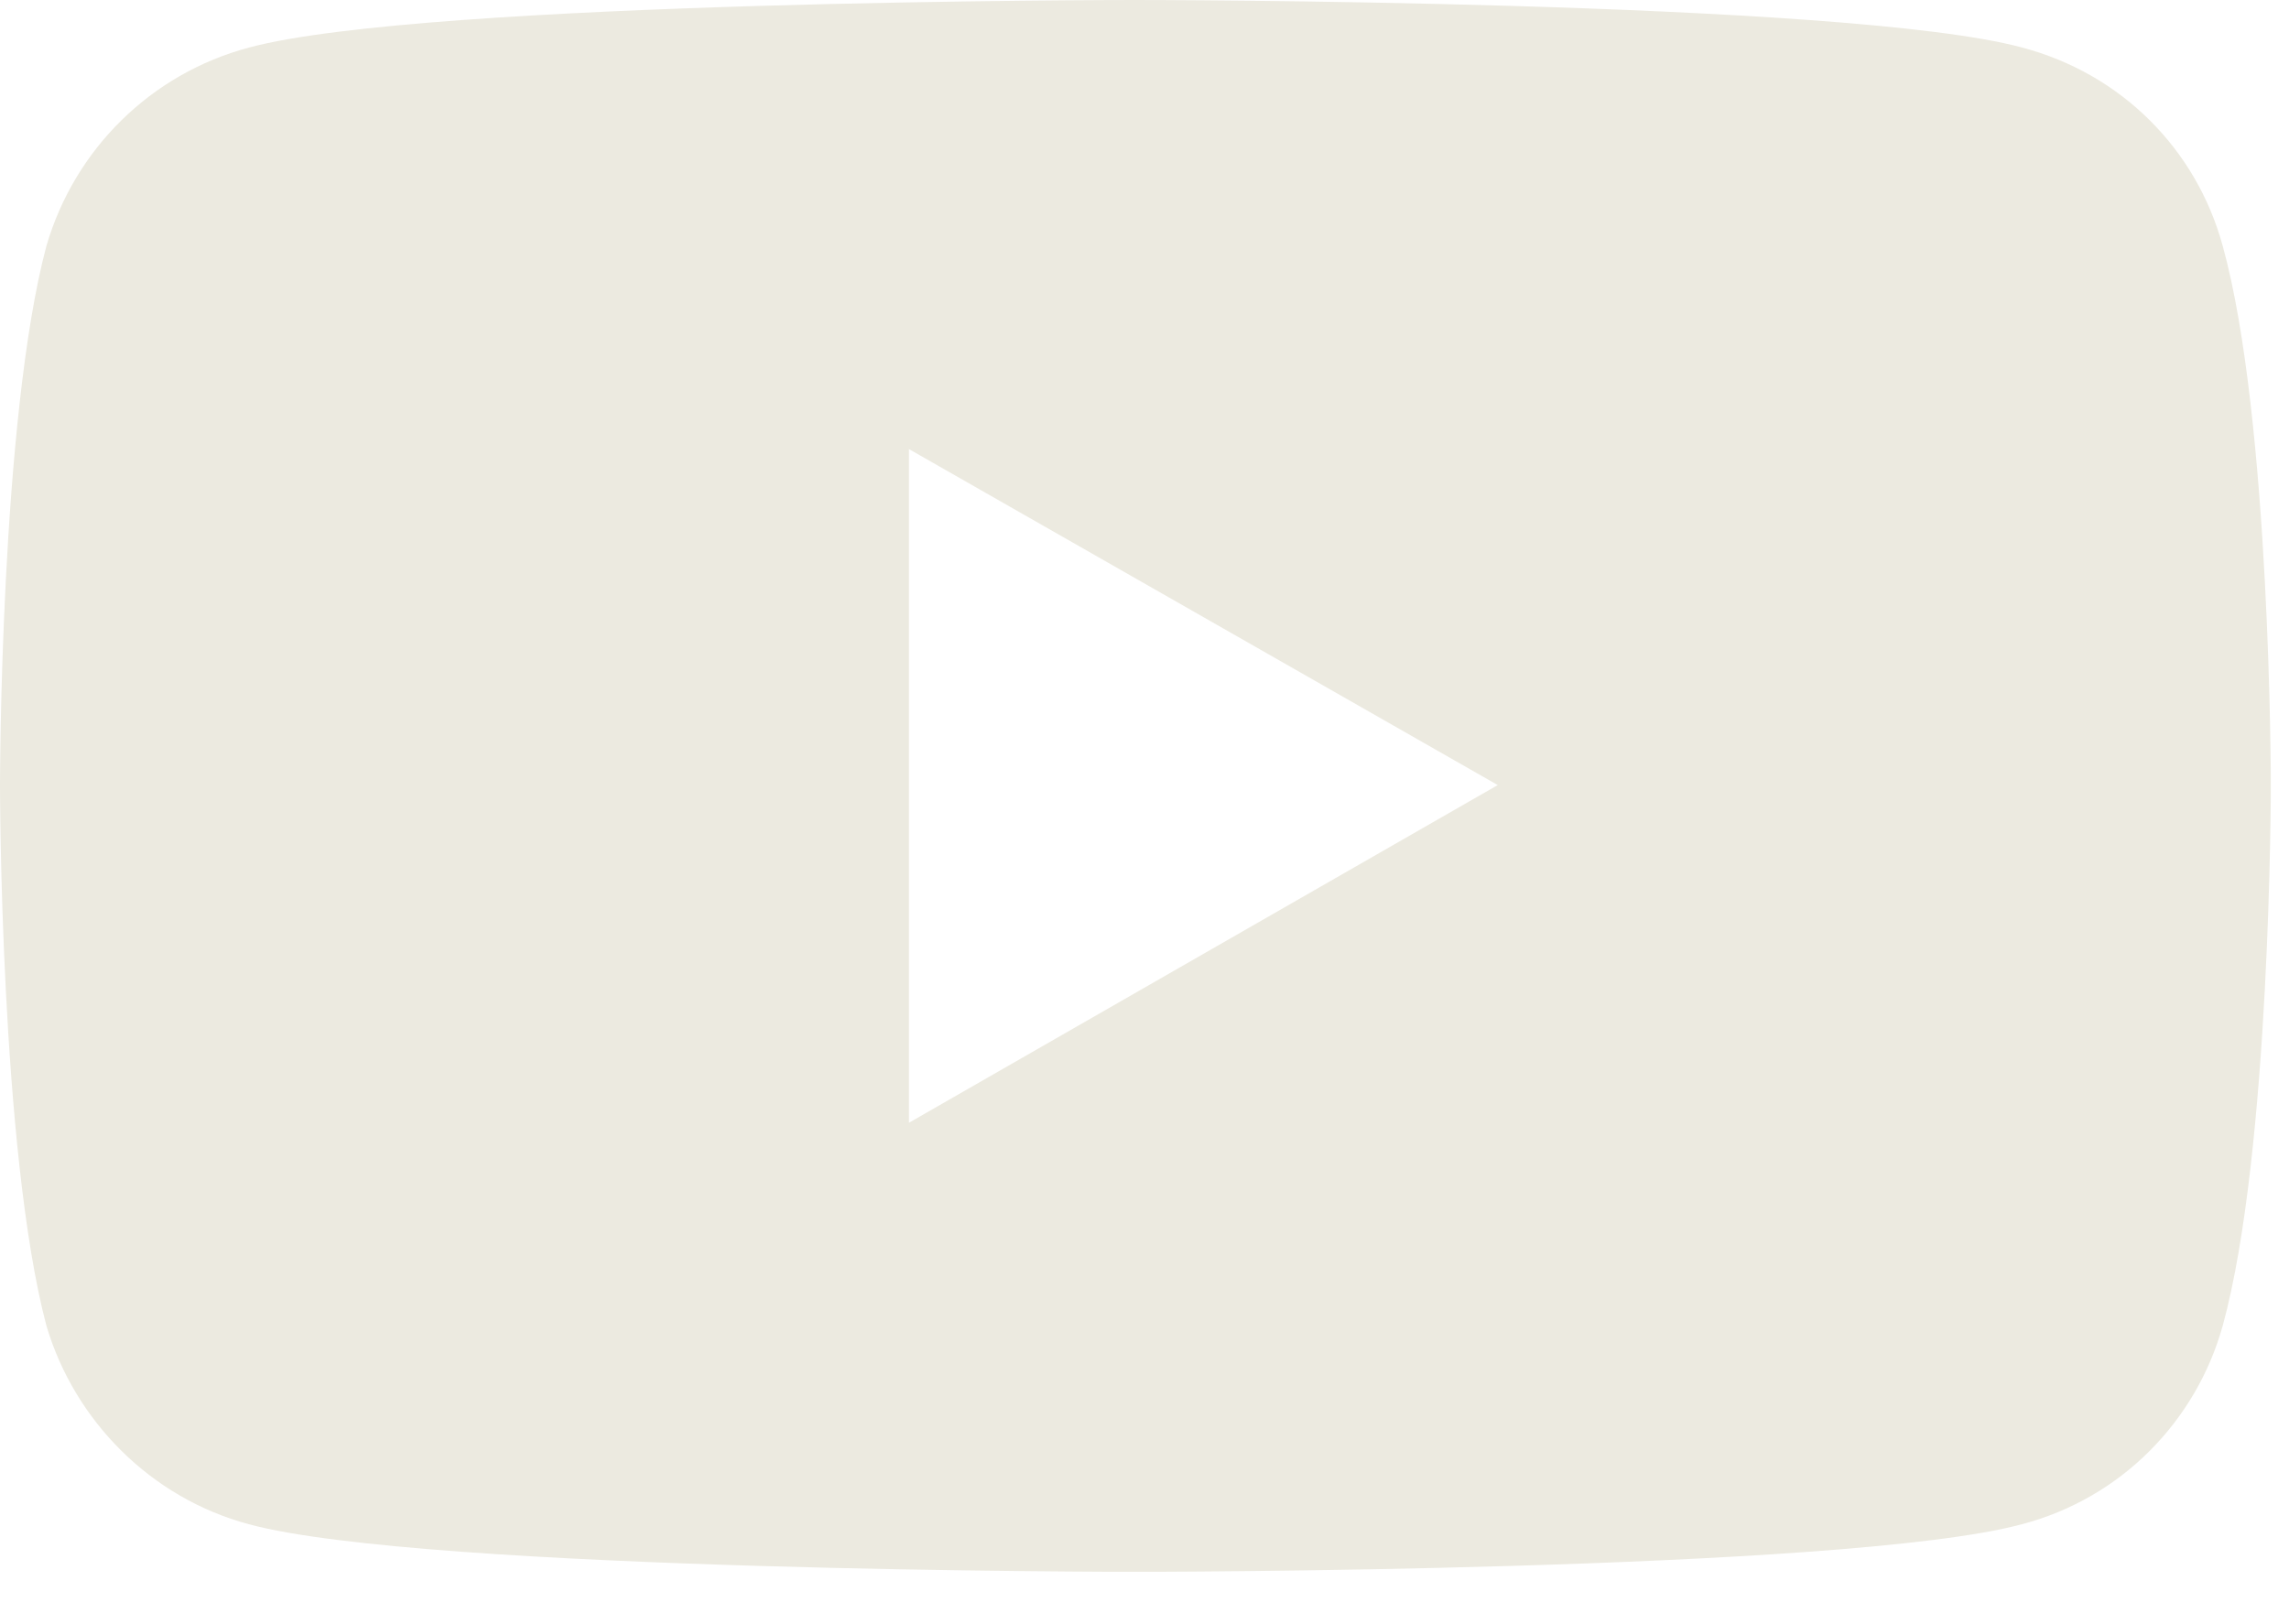 <svg width="31" height="22" viewBox="0 0 31 22" fill="none" xmlns="http://www.w3.org/2000/svg">
<g clip-path="url(#clip0_165_184)">
<path d="M30.102 3.33C29.744 2.02 28.731 0.999 27.383 0.643C25.003 0 15.365 0 15.365 0C15.365 0 5.75 0 3.369 0.645C2.043 0.999 1.011 2.021 0.629 3.33C0 5.684 0 10.634 0 10.634C0 10.634 0 15.584 0.629 17.959C1.011 19.247 2.043 20.29 3.369 20.646C5.751 21.291 15.365 21.291 15.365 21.291C15.365 21.291 25.002 21.291 27.383 20.646C28.731 20.292 29.742 19.248 30.102 17.959C30.754 15.584 30.754 10.634 30.754 10.634C30.754 10.634 30.754 5.684 30.102 3.33ZM12.31 15.208V6.083L20.284 10.634L12.31 15.208Z" fill="#ECEAE0"/>
</g>
<defs>
<clipPath id="clip0_165_184">
<rect width="30.753" height="21.29" fill="white"/>
</clipPath>
</defs>
</svg>
